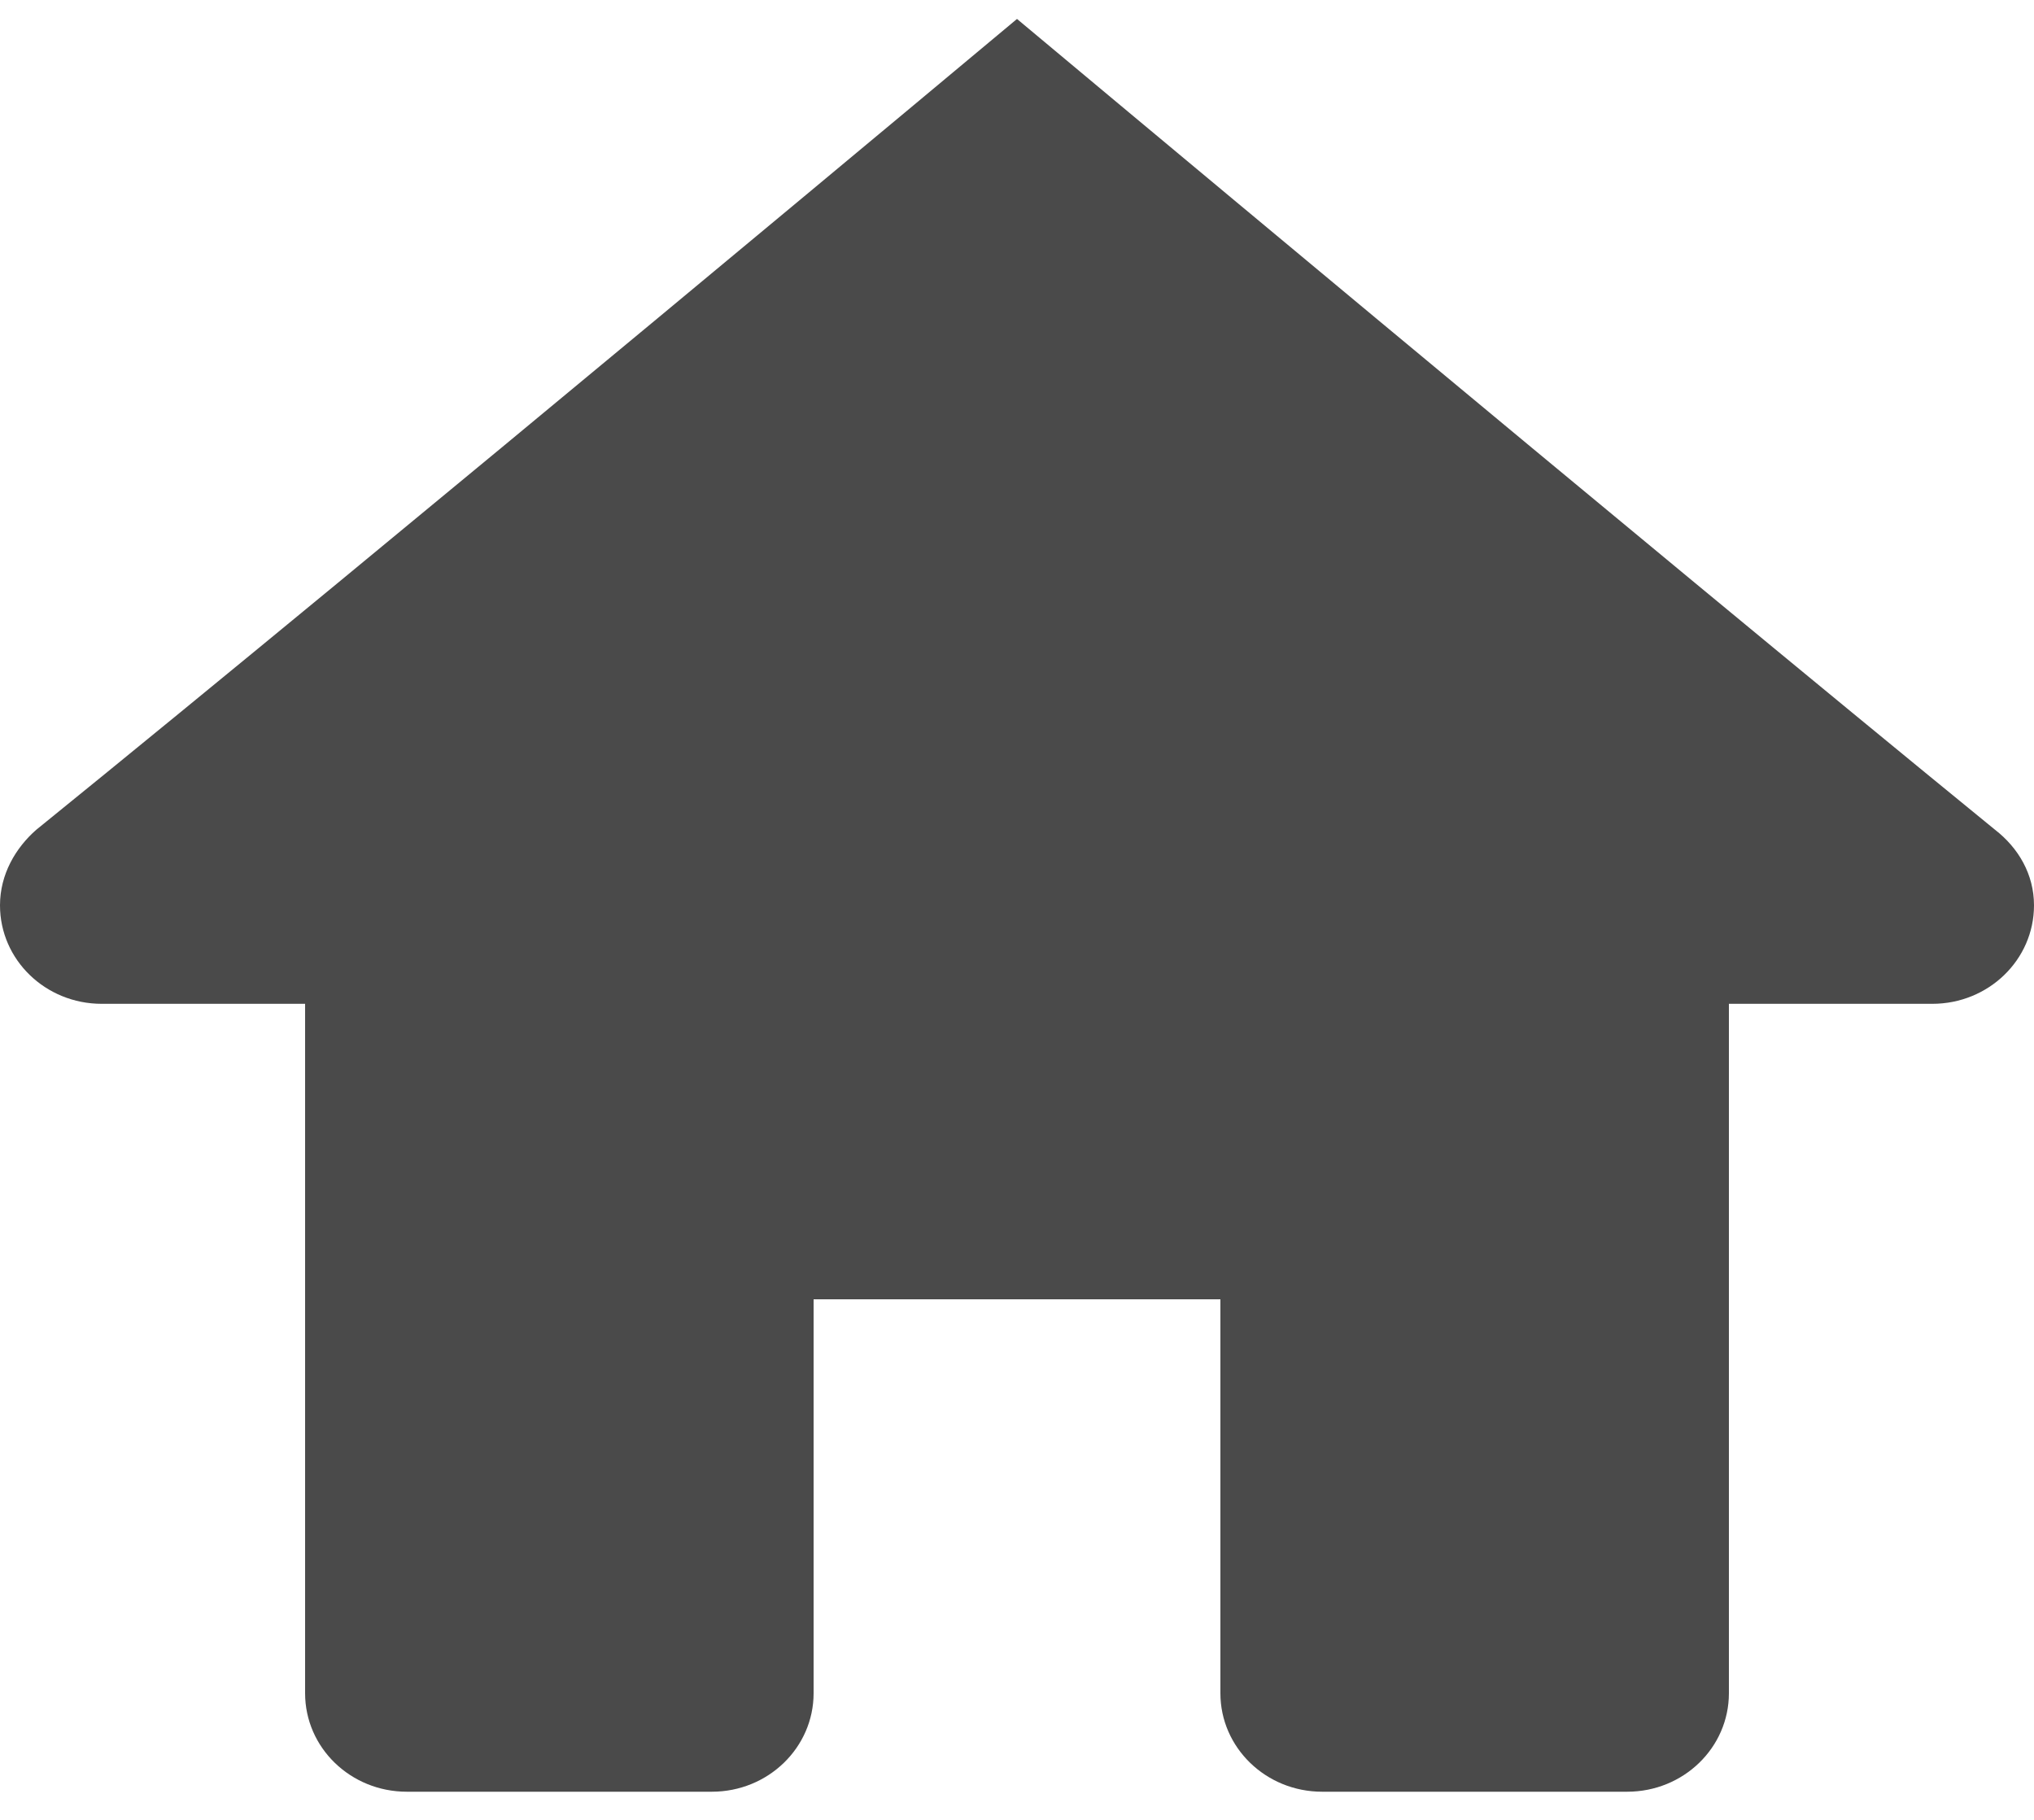 <svg width="19" height="17" viewBox="0 0 19 17" fill="none" xmlns="http://www.w3.org/2000/svg">
<path d="M9.5 0.177C9.5 0.177 3.623 5.09 0.339 7.751C0.146 7.92 0 8.167 0 8.457C0 8.966 0.425 9.377 0.95 9.377H2.85V15.817C2.85 16.326 3.275 16.737 3.8 16.737H6.65C7.175 16.737 7.6 16.325 7.6 15.817V12.137H11.4V15.817C11.4 16.325 11.825 16.737 12.35 16.737H15.2C15.725 16.737 16.15 16.326 16.15 15.817V9.377H18.05C18.575 9.377 19 8.966 19 8.457C19 8.167 18.854 7.92 18.636 7.751C15.375 5.09 9.5 0.177 9.5 0.177Z" fill="#4A4A4A"/>
</svg>
